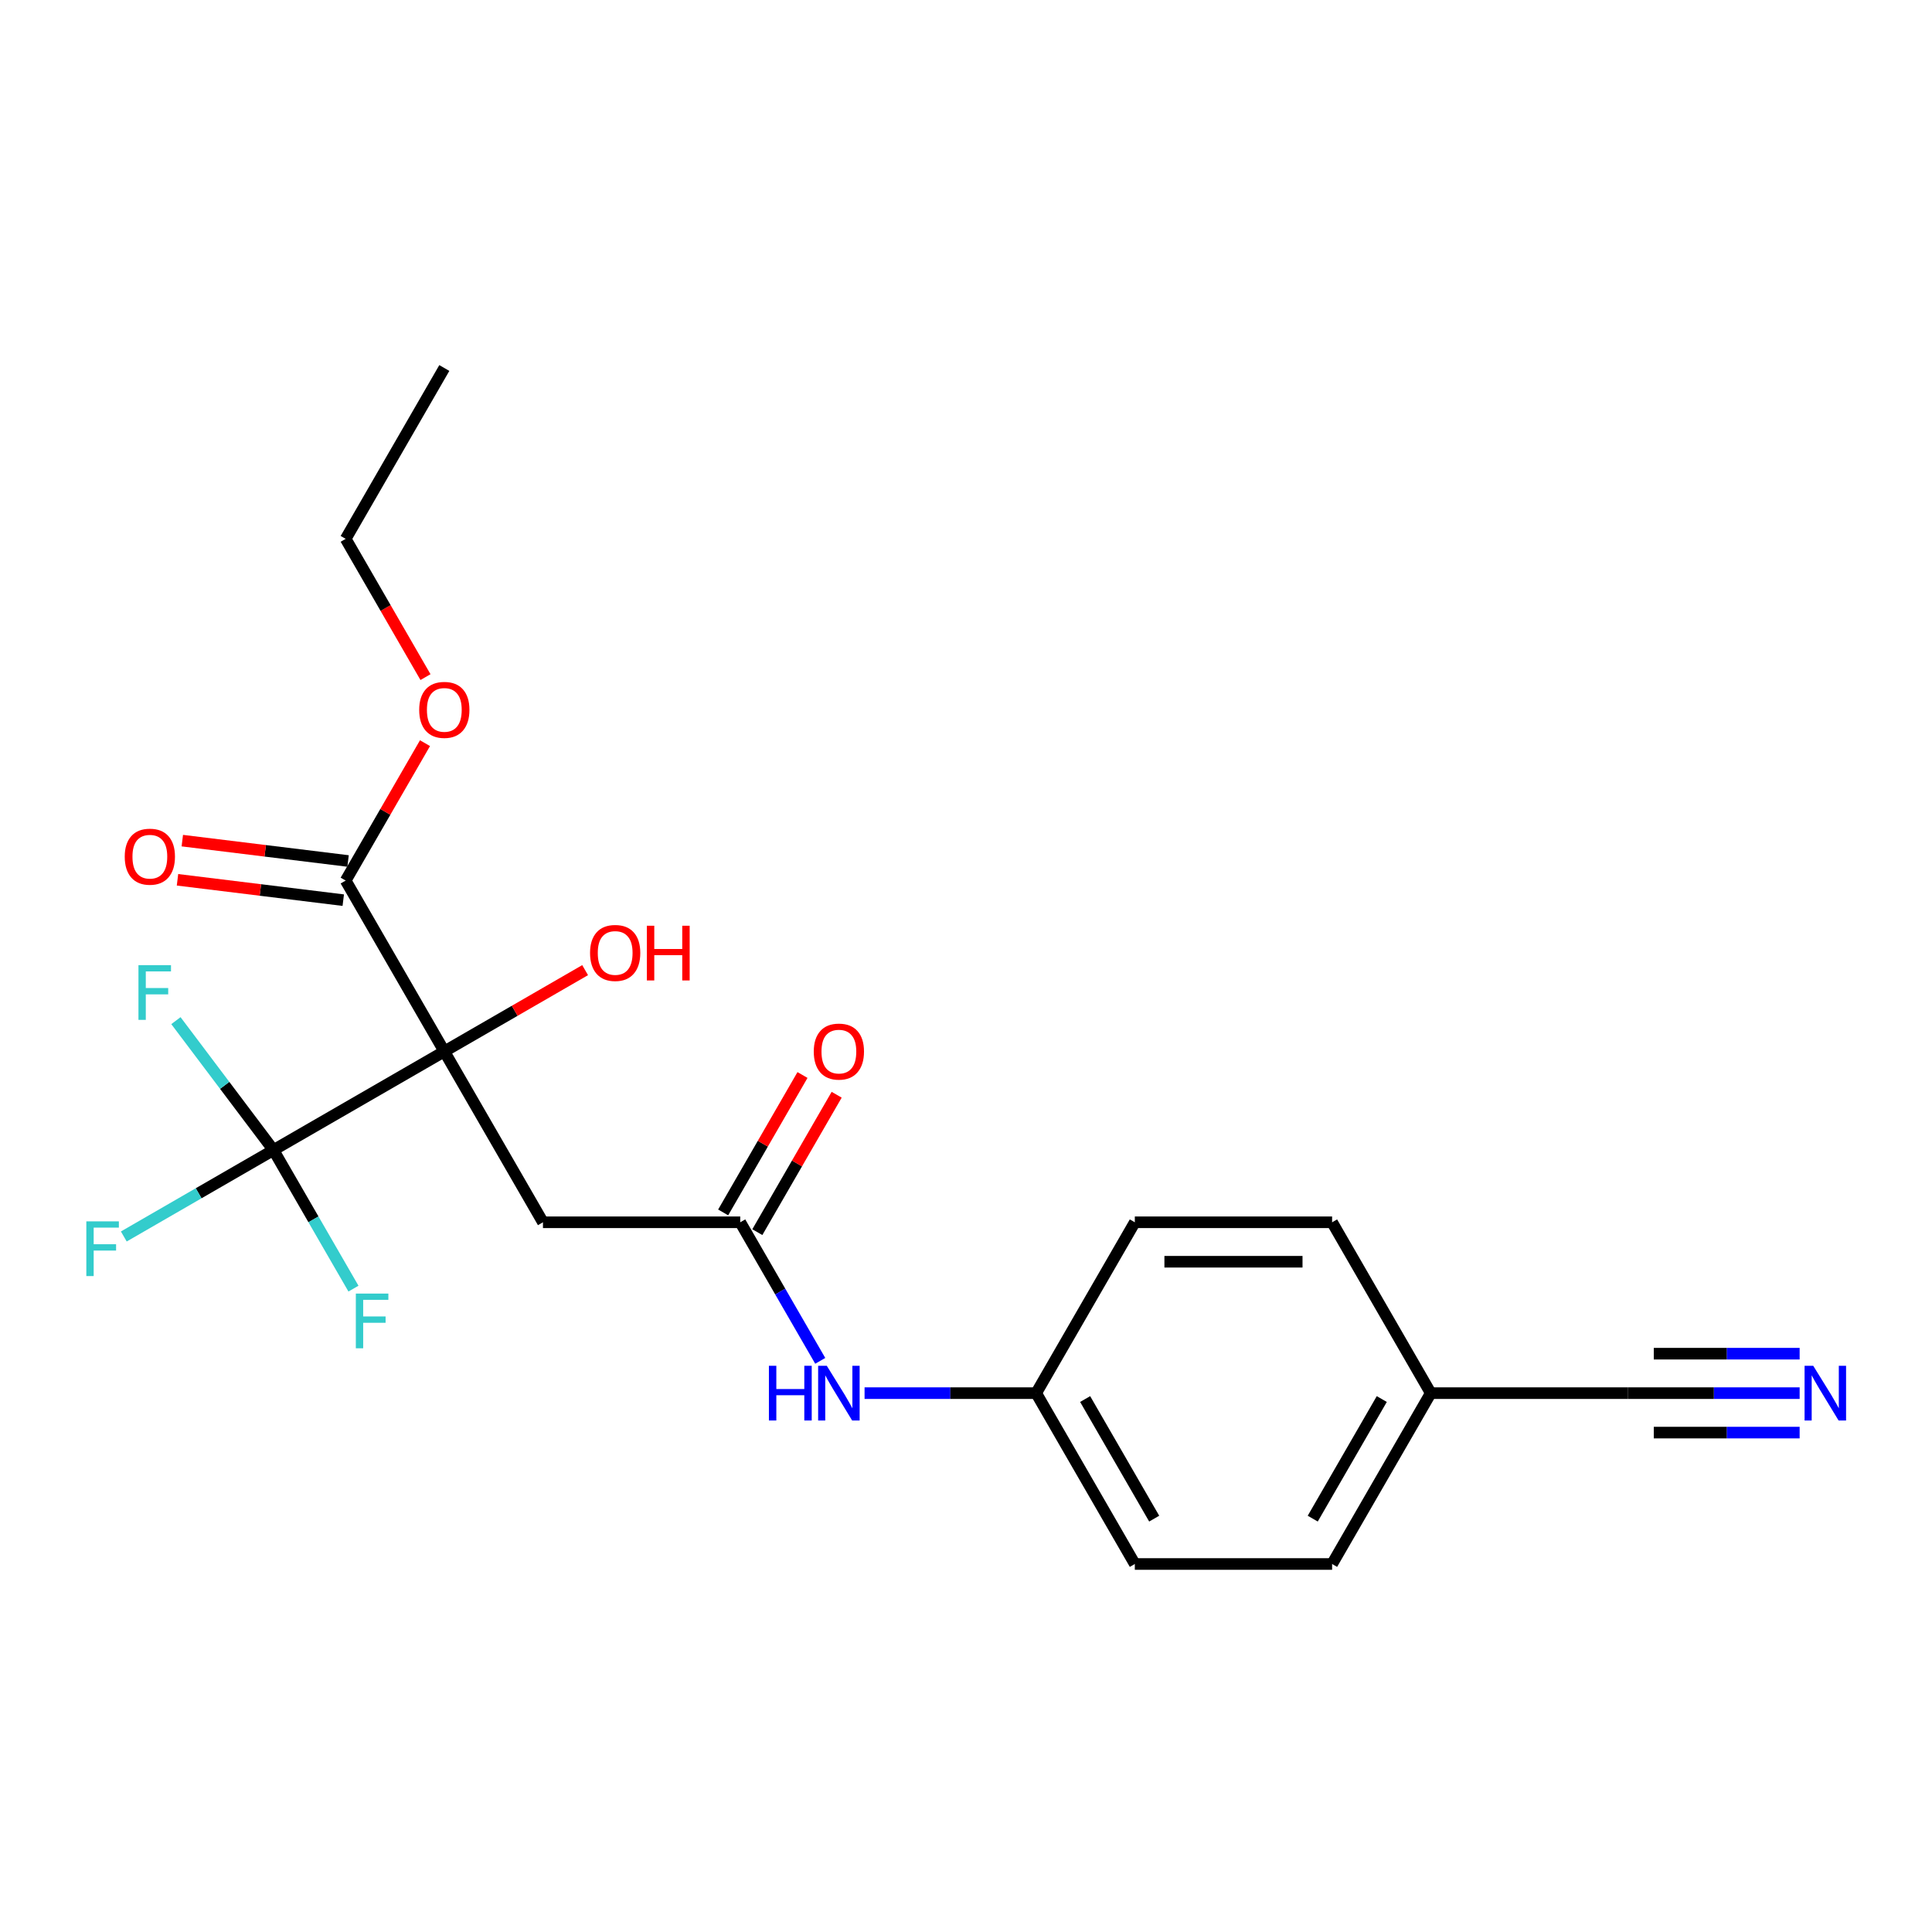 <?xml version='1.0' encoding='iso-8859-1'?>
<svg version='1.1' baseProfile='full'
              xmlns='http://www.w3.org/2000/svg'
                      xmlns:rdkit='http://www.rdkit.org/xml'
                      xmlns:xlink='http://www.w3.org/1999/xlink'
                  xml:space='preserve'
width='1000px' height='1000px' viewBox='0 0 1000 1000'>
<!-- END OF HEADER -->
<rect style='opacity:1.0;fill:#FFFFFF;stroke:none' width='1000' height='1000' x='0' y='0'> </rect>
<path class='bond-0' d='M 229.976,544.217 L 141.541,595.275' style='fill:none;fill-rule:evenodd;stroke:#000000;stroke-width:6px;stroke-linecap:butt;stroke-linejoin:miter;stroke-opacity:1' />
<path class='bond-1' d='M 229.976,544.217 L 281.034,632.652' style='fill:none;fill-rule:evenodd;stroke:#000000;stroke-width:6px;stroke-linecap:butt;stroke-linejoin:miter;stroke-opacity:1' />
<path class='bond-2' d='M 229.976,544.217 L 178.918,455.783' style='fill:none;fill-rule:evenodd;stroke:#000000;stroke-width:6px;stroke-linecap:butt;stroke-linejoin:miter;stroke-opacity:1' />
<path class='bond-9' d='M 229.976,544.217 L 266.417,523.178' style='fill:none;fill-rule:evenodd;stroke:#000000;stroke-width:6px;stroke-linecap:butt;stroke-linejoin:miter;stroke-opacity:1' />
<path class='bond-9' d='M 266.417,523.178 L 302.858,502.139' style='fill:none;fill-rule:evenodd;stroke:#FF0000;stroke-width:6px;stroke-linecap:butt;stroke-linejoin:miter;stroke-opacity:1' />
<path class='bond-10' d='M 141.541,595.275 L 102.81,617.637' style='fill:none;fill-rule:evenodd;stroke:#000000;stroke-width:6px;stroke-linecap:butt;stroke-linejoin:miter;stroke-opacity:1' />
<path class='bond-10' d='M 102.81,617.637 L 64.079,639.998' style='fill:none;fill-rule:evenodd;stroke:#33CCCC;stroke-width:6px;stroke-linecap:butt;stroke-linejoin:miter;stroke-opacity:1' />
<path class='bond-11' d='M 141.541,595.275 L 162.245,631.136' style='fill:none;fill-rule:evenodd;stroke:#000000;stroke-width:6px;stroke-linecap:butt;stroke-linejoin:miter;stroke-opacity:1' />
<path class='bond-11' d='M 162.245,631.136 L 182.95,666.997' style='fill:none;fill-rule:evenodd;stroke:#33CCCC;stroke-width:6px;stroke-linecap:butt;stroke-linejoin:miter;stroke-opacity:1' />
<path class='bond-12' d='M 141.541,595.275 L 116.299,561.78' style='fill:none;fill-rule:evenodd;stroke:#000000;stroke-width:6px;stroke-linecap:butt;stroke-linejoin:miter;stroke-opacity:1' />
<path class='bond-12' d='M 116.299,561.78 L 91.057,528.284' style='fill:none;fill-rule:evenodd;stroke:#33CCCC;stroke-width:6px;stroke-linecap:butt;stroke-linejoin:miter;stroke-opacity:1' />
<path class='bond-3' d='M 281.034,632.652 L 383.149,632.652' style='fill:none;fill-rule:evenodd;stroke:#000000;stroke-width:6px;stroke-linecap:butt;stroke-linejoin:miter;stroke-opacity:1' />
<path class='bond-7' d='M 180.163,445.647 L 137.262,440.379' style='fill:none;fill-rule:evenodd;stroke:#000000;stroke-width:6px;stroke-linecap:butt;stroke-linejoin:miter;stroke-opacity:1' />
<path class='bond-7' d='M 137.262,440.379 L 94.362,435.11' style='fill:none;fill-rule:evenodd;stroke:#FF0000;stroke-width:6px;stroke-linecap:butt;stroke-linejoin:miter;stroke-opacity:1' />
<path class='bond-7' d='M 177.673,465.918 L 134.773,460.649' style='fill:none;fill-rule:evenodd;stroke:#000000;stroke-width:6px;stroke-linecap:butt;stroke-linejoin:miter;stroke-opacity:1' />
<path class='bond-7' d='M 134.773,460.649 L 91.872,455.381' style='fill:none;fill-rule:evenodd;stroke:#FF0000;stroke-width:6px;stroke-linecap:butt;stroke-linejoin:miter;stroke-opacity:1' />
<path class='bond-15' d='M 178.918,455.783 L 199.449,420.222' style='fill:none;fill-rule:evenodd;stroke:#000000;stroke-width:6px;stroke-linecap:butt;stroke-linejoin:miter;stroke-opacity:1' />
<path class='bond-15' d='M 199.449,420.222 L 219.98,384.661' style='fill:none;fill-rule:evenodd;stroke:#FF0000;stroke-width:6px;stroke-linecap:butt;stroke-linejoin:miter;stroke-opacity:1' />
<path class='bond-6' d='M 383.149,632.652 L 403.854,668.513' style='fill:none;fill-rule:evenodd;stroke:#000000;stroke-width:6px;stroke-linecap:butt;stroke-linejoin:miter;stroke-opacity:1' />
<path class='bond-6' d='M 403.854,668.513 L 424.558,704.374' style='fill:none;fill-rule:evenodd;stroke:#0000FF;stroke-width:6px;stroke-linecap:butt;stroke-linejoin:miter;stroke-opacity:1' />
<path class='bond-8' d='M 391.993,637.758 L 412.524,602.197' style='fill:none;fill-rule:evenodd;stroke:#000000;stroke-width:6px;stroke-linecap:butt;stroke-linejoin:miter;stroke-opacity:1' />
<path class='bond-8' d='M 412.524,602.197 L 433.055,566.636' style='fill:none;fill-rule:evenodd;stroke:#FF0000;stroke-width:6px;stroke-linecap:butt;stroke-linejoin:miter;stroke-opacity:1' />
<path class='bond-8' d='M 374.306,627.546 L 394.837,591.985' style='fill:none;fill-rule:evenodd;stroke:#000000;stroke-width:6px;stroke-linecap:butt;stroke-linejoin:miter;stroke-opacity:1' />
<path class='bond-8' d='M 394.837,591.985 L 415.368,556.424' style='fill:none;fill-rule:evenodd;stroke:#FF0000;stroke-width:6px;stroke-linecap:butt;stroke-linejoin:miter;stroke-opacity:1' />
<path class='bond-4' d='M 931.492,721.087 L 887.081,721.087' style='fill:none;fill-rule:evenodd;stroke:#0000FF;stroke-width:6px;stroke-linecap:butt;stroke-linejoin:miter;stroke-opacity:1' />
<path class='bond-4' d='M 887.081,721.087 L 842.67,721.087' style='fill:none;fill-rule:evenodd;stroke:#000000;stroke-width:6px;stroke-linecap:butt;stroke-linejoin:miter;stroke-opacity:1' />
<path class='bond-4' d='M 931.492,700.664 L 893.743,700.664' style='fill:none;fill-rule:evenodd;stroke:#0000FF;stroke-width:6px;stroke-linecap:butt;stroke-linejoin:miter;stroke-opacity:1' />
<path class='bond-4' d='M 893.743,700.664 L 855.993,700.664' style='fill:none;fill-rule:evenodd;stroke:#000000;stroke-width:6px;stroke-linecap:butt;stroke-linejoin:miter;stroke-opacity:1' />
<path class='bond-4' d='M 931.492,741.51 L 893.743,741.51' style='fill:none;fill-rule:evenodd;stroke:#0000FF;stroke-width:6px;stroke-linecap:butt;stroke-linejoin:miter;stroke-opacity:1' />
<path class='bond-4' d='M 893.743,741.51 L 855.993,741.51' style='fill:none;fill-rule:evenodd;stroke:#000000;stroke-width:6px;stroke-linecap:butt;stroke-linejoin:miter;stroke-opacity:1' />
<path class='bond-5' d='M 842.67,721.087 L 740.554,721.087' style='fill:none;fill-rule:evenodd;stroke:#000000;stroke-width:6px;stroke-linecap:butt;stroke-linejoin:miter;stroke-opacity:1' />
<path class='bond-14' d='M 447.5,721.087 L 491.911,721.087' style='fill:none;fill-rule:evenodd;stroke:#0000FF;stroke-width:6px;stroke-linecap:butt;stroke-linejoin:miter;stroke-opacity:1' />
<path class='bond-14' d='M 491.911,721.087 L 536.323,721.087' style='fill:none;fill-rule:evenodd;stroke:#000000;stroke-width:6px;stroke-linecap:butt;stroke-linejoin:miter;stroke-opacity:1' />
<path class='bond-13' d='M 740.554,721.087 L 689.496,809.522' style='fill:none;fill-rule:evenodd;stroke:#000000;stroke-width:6px;stroke-linecap:butt;stroke-linejoin:miter;stroke-opacity:1' />
<path class='bond-13' d='M 715.208,724.141 L 679.468,786.045' style='fill:none;fill-rule:evenodd;stroke:#000000;stroke-width:6px;stroke-linecap:butt;stroke-linejoin:miter;stroke-opacity:1' />
<path class='bond-22' d='M 740.554,721.087 L 689.496,632.652' style='fill:none;fill-rule:evenodd;stroke:#000000;stroke-width:6px;stroke-linecap:butt;stroke-linejoin:miter;stroke-opacity:1' />
<path class='bond-18' d='M 536.323,721.087 L 587.381,632.652' style='fill:none;fill-rule:evenodd;stroke:#000000;stroke-width:6px;stroke-linecap:butt;stroke-linejoin:miter;stroke-opacity:1' />
<path class='bond-19' d='M 536.323,721.087 L 587.381,809.522' style='fill:none;fill-rule:evenodd;stroke:#000000;stroke-width:6px;stroke-linecap:butt;stroke-linejoin:miter;stroke-opacity:1' />
<path class='bond-19' d='M 561.668,724.141 L 597.409,786.045' style='fill:none;fill-rule:evenodd;stroke:#000000;stroke-width:6px;stroke-linecap:butt;stroke-linejoin:miter;stroke-opacity:1' />
<path class='bond-20' d='M 220.234,350.475 L 199.576,314.694' style='fill:none;fill-rule:evenodd;stroke:#FF0000;stroke-width:6px;stroke-linecap:butt;stroke-linejoin:miter;stroke-opacity:1' />
<path class='bond-20' d='M 199.576,314.694 L 178.918,278.913' style='fill:none;fill-rule:evenodd;stroke:#000000;stroke-width:6px;stroke-linecap:butt;stroke-linejoin:miter;stroke-opacity:1' />
<path class='bond-16' d='M 689.496,632.652 L 587.381,632.652' style='fill:none;fill-rule:evenodd;stroke:#000000;stroke-width:6px;stroke-linecap:butt;stroke-linejoin:miter;stroke-opacity:1' />
<path class='bond-16' d='M 674.179,653.075 L 602.698,653.075' style='fill:none;fill-rule:evenodd;stroke:#000000;stroke-width:6px;stroke-linecap:butt;stroke-linejoin:miter;stroke-opacity:1' />
<path class='bond-17' d='M 689.496,809.522 L 587.381,809.522' style='fill:none;fill-rule:evenodd;stroke:#000000;stroke-width:6px;stroke-linecap:butt;stroke-linejoin:miter;stroke-opacity:1' />
<path class='bond-21' d='M 178.918,278.913 L 229.976,190.478' style='fill:none;fill-rule:evenodd;stroke:#000000;stroke-width:6px;stroke-linecap:butt;stroke-linejoin:miter;stroke-opacity:1' />
<path  class='atom-5' d='M 938.525 706.927
L 947.805 721.927
Q 948.725 723.407, 950.205 726.087
Q 951.685 728.767, 951.765 728.927
L 951.765 706.927
L 955.525 706.927
L 955.525 735.247
L 951.645 735.247
L 941.685 718.847
Q 940.525 716.927, 939.285 714.727
Q 938.085 712.527, 937.725 711.847
L 937.725 735.247
L 934.045 735.247
L 934.045 706.927
L 938.525 706.927
' fill='#0000FF'/>
<path  class='atom-7' d='M 397.987 706.927
L 401.827 706.927
L 401.827 718.967
L 416.307 718.967
L 416.307 706.927
L 420.147 706.927
L 420.147 735.247
L 416.307 735.247
L 416.307 722.167
L 401.827 722.167
L 401.827 735.247
L 397.987 735.247
L 397.987 706.927
' fill='#0000FF'/>
<path  class='atom-7' d='M 427.947 706.927
L 437.227 721.927
Q 438.147 723.407, 439.627 726.087
Q 441.107 728.767, 441.187 728.927
L 441.187 706.927
L 444.947 706.927
L 444.947 735.247
L 441.067 735.247
L 431.107 718.847
Q 429.947 716.927, 428.707 714.727
Q 427.507 712.527, 427.147 711.847
L 427.147 735.247
L 423.467 735.247
L 423.467 706.927
L 427.947 706.927
' fill='#0000FF'/>
<path  class='atom-8' d='M 64.564 443.415
Q 64.564 436.615, 67.924 432.815
Q 71.284 429.015, 77.564 429.015
Q 83.844 429.015, 87.204 432.815
Q 90.564 436.615, 90.564 443.415
Q 90.564 450.295, 87.164 454.215
Q 83.764 458.095, 77.564 458.095
Q 71.324 458.095, 67.924 454.215
Q 64.564 450.335, 64.564 443.415
M 77.564 454.895
Q 81.884 454.895, 84.204 452.015
Q 86.564 449.095, 86.564 443.415
Q 86.564 437.855, 84.204 435.055
Q 81.884 432.215, 77.564 432.215
Q 73.244 432.215, 70.884 435.015
Q 68.564 437.815, 68.564 443.415
Q 68.564 449.135, 70.884 452.015
Q 73.244 454.895, 77.564 454.895
' fill='#FF0000'/>
<path  class='atom-9' d='M 421.207 544.297
Q 421.207 537.497, 424.567 533.697
Q 427.927 529.897, 434.207 529.897
Q 440.487 529.897, 443.847 533.697
Q 447.207 537.497, 447.207 544.297
Q 447.207 551.177, 443.807 555.097
Q 440.407 558.977, 434.207 558.977
Q 427.967 558.977, 424.567 555.097
Q 421.207 551.217, 421.207 544.297
M 434.207 555.777
Q 438.527 555.777, 440.847 552.897
Q 443.207 549.977, 443.207 544.297
Q 443.207 538.737, 440.847 535.937
Q 438.527 533.097, 434.207 533.097
Q 429.887 533.097, 427.527 535.897
Q 425.207 538.697, 425.207 544.297
Q 425.207 550.017, 427.527 552.897
Q 429.887 555.777, 434.207 555.777
' fill='#FF0000'/>
<path  class='atom-10' d='M 305.411 493.24
Q 305.411 486.44, 308.771 482.64
Q 312.131 478.84, 318.411 478.84
Q 324.691 478.84, 328.051 482.64
Q 331.411 486.44, 331.411 493.24
Q 331.411 500.12, 328.011 504.04
Q 324.611 507.92, 318.411 507.92
Q 312.171 507.92, 308.771 504.04
Q 305.411 500.16, 305.411 493.24
M 318.411 504.72
Q 322.731 504.72, 325.051 501.84
Q 327.411 498.92, 327.411 493.24
Q 327.411 487.68, 325.051 484.88
Q 322.731 482.04, 318.411 482.04
Q 314.091 482.04, 311.731 484.84
Q 309.411 487.64, 309.411 493.24
Q 309.411 498.96, 311.731 501.84
Q 314.091 504.72, 318.411 504.72
' fill='#FF0000'/>
<path  class='atom-10' d='M 334.811 479.16
L 338.651 479.16
L 338.651 491.2
L 353.131 491.2
L 353.131 479.16
L 356.971 479.16
L 356.971 507.48
L 353.131 507.48
L 353.131 494.4
L 338.651 494.4
L 338.651 507.48
L 334.811 507.48
L 334.811 479.16
' fill='#FF0000'/>
<path  class='atom-11' d='M 44.686 632.173
L 61.526 632.173
L 61.526 635.413
L 48.486 635.413
L 48.486 644.013
L 60.086 644.013
L 60.086 647.293
L 48.486 647.293
L 48.486 660.493
L 44.686 660.493
L 44.686 632.173
' fill='#33CCCC'/>
<path  class='atom-12' d='M 184.179 669.55
L 201.019 669.55
L 201.019 672.79
L 187.979 672.79
L 187.979 681.39
L 199.579 681.39
L 199.579 684.67
L 187.979 684.67
L 187.979 697.87
L 184.179 697.87
L 184.179 669.55
' fill='#33CCCC'/>
<path  class='atom-13' d='M 71.664 499.564
L 88.504 499.564
L 88.504 502.804
L 75.464 502.804
L 75.464 511.404
L 87.064 511.404
L 87.064 514.684
L 75.464 514.684
L 75.464 527.884
L 71.664 527.884
L 71.664 499.564
' fill='#33CCCC'/>
<path  class='atom-16' d='M 216.976 367.428
Q 216.976 360.628, 220.336 356.828
Q 223.696 353.028, 229.976 353.028
Q 236.256 353.028, 239.616 356.828
Q 242.976 360.628, 242.976 367.428
Q 242.976 374.308, 239.576 378.228
Q 236.176 382.108, 229.976 382.108
Q 223.736 382.108, 220.336 378.228
Q 216.976 374.348, 216.976 367.428
M 229.976 378.908
Q 234.296 378.908, 236.616 376.028
Q 238.976 373.108, 238.976 367.428
Q 238.976 361.868, 236.616 359.068
Q 234.296 356.228, 229.976 356.228
Q 225.656 356.228, 223.296 359.028
Q 220.976 361.828, 220.976 367.428
Q 220.976 373.148, 223.296 376.028
Q 225.656 378.908, 229.976 378.908
' fill='#FF0000'/>
</svg>
